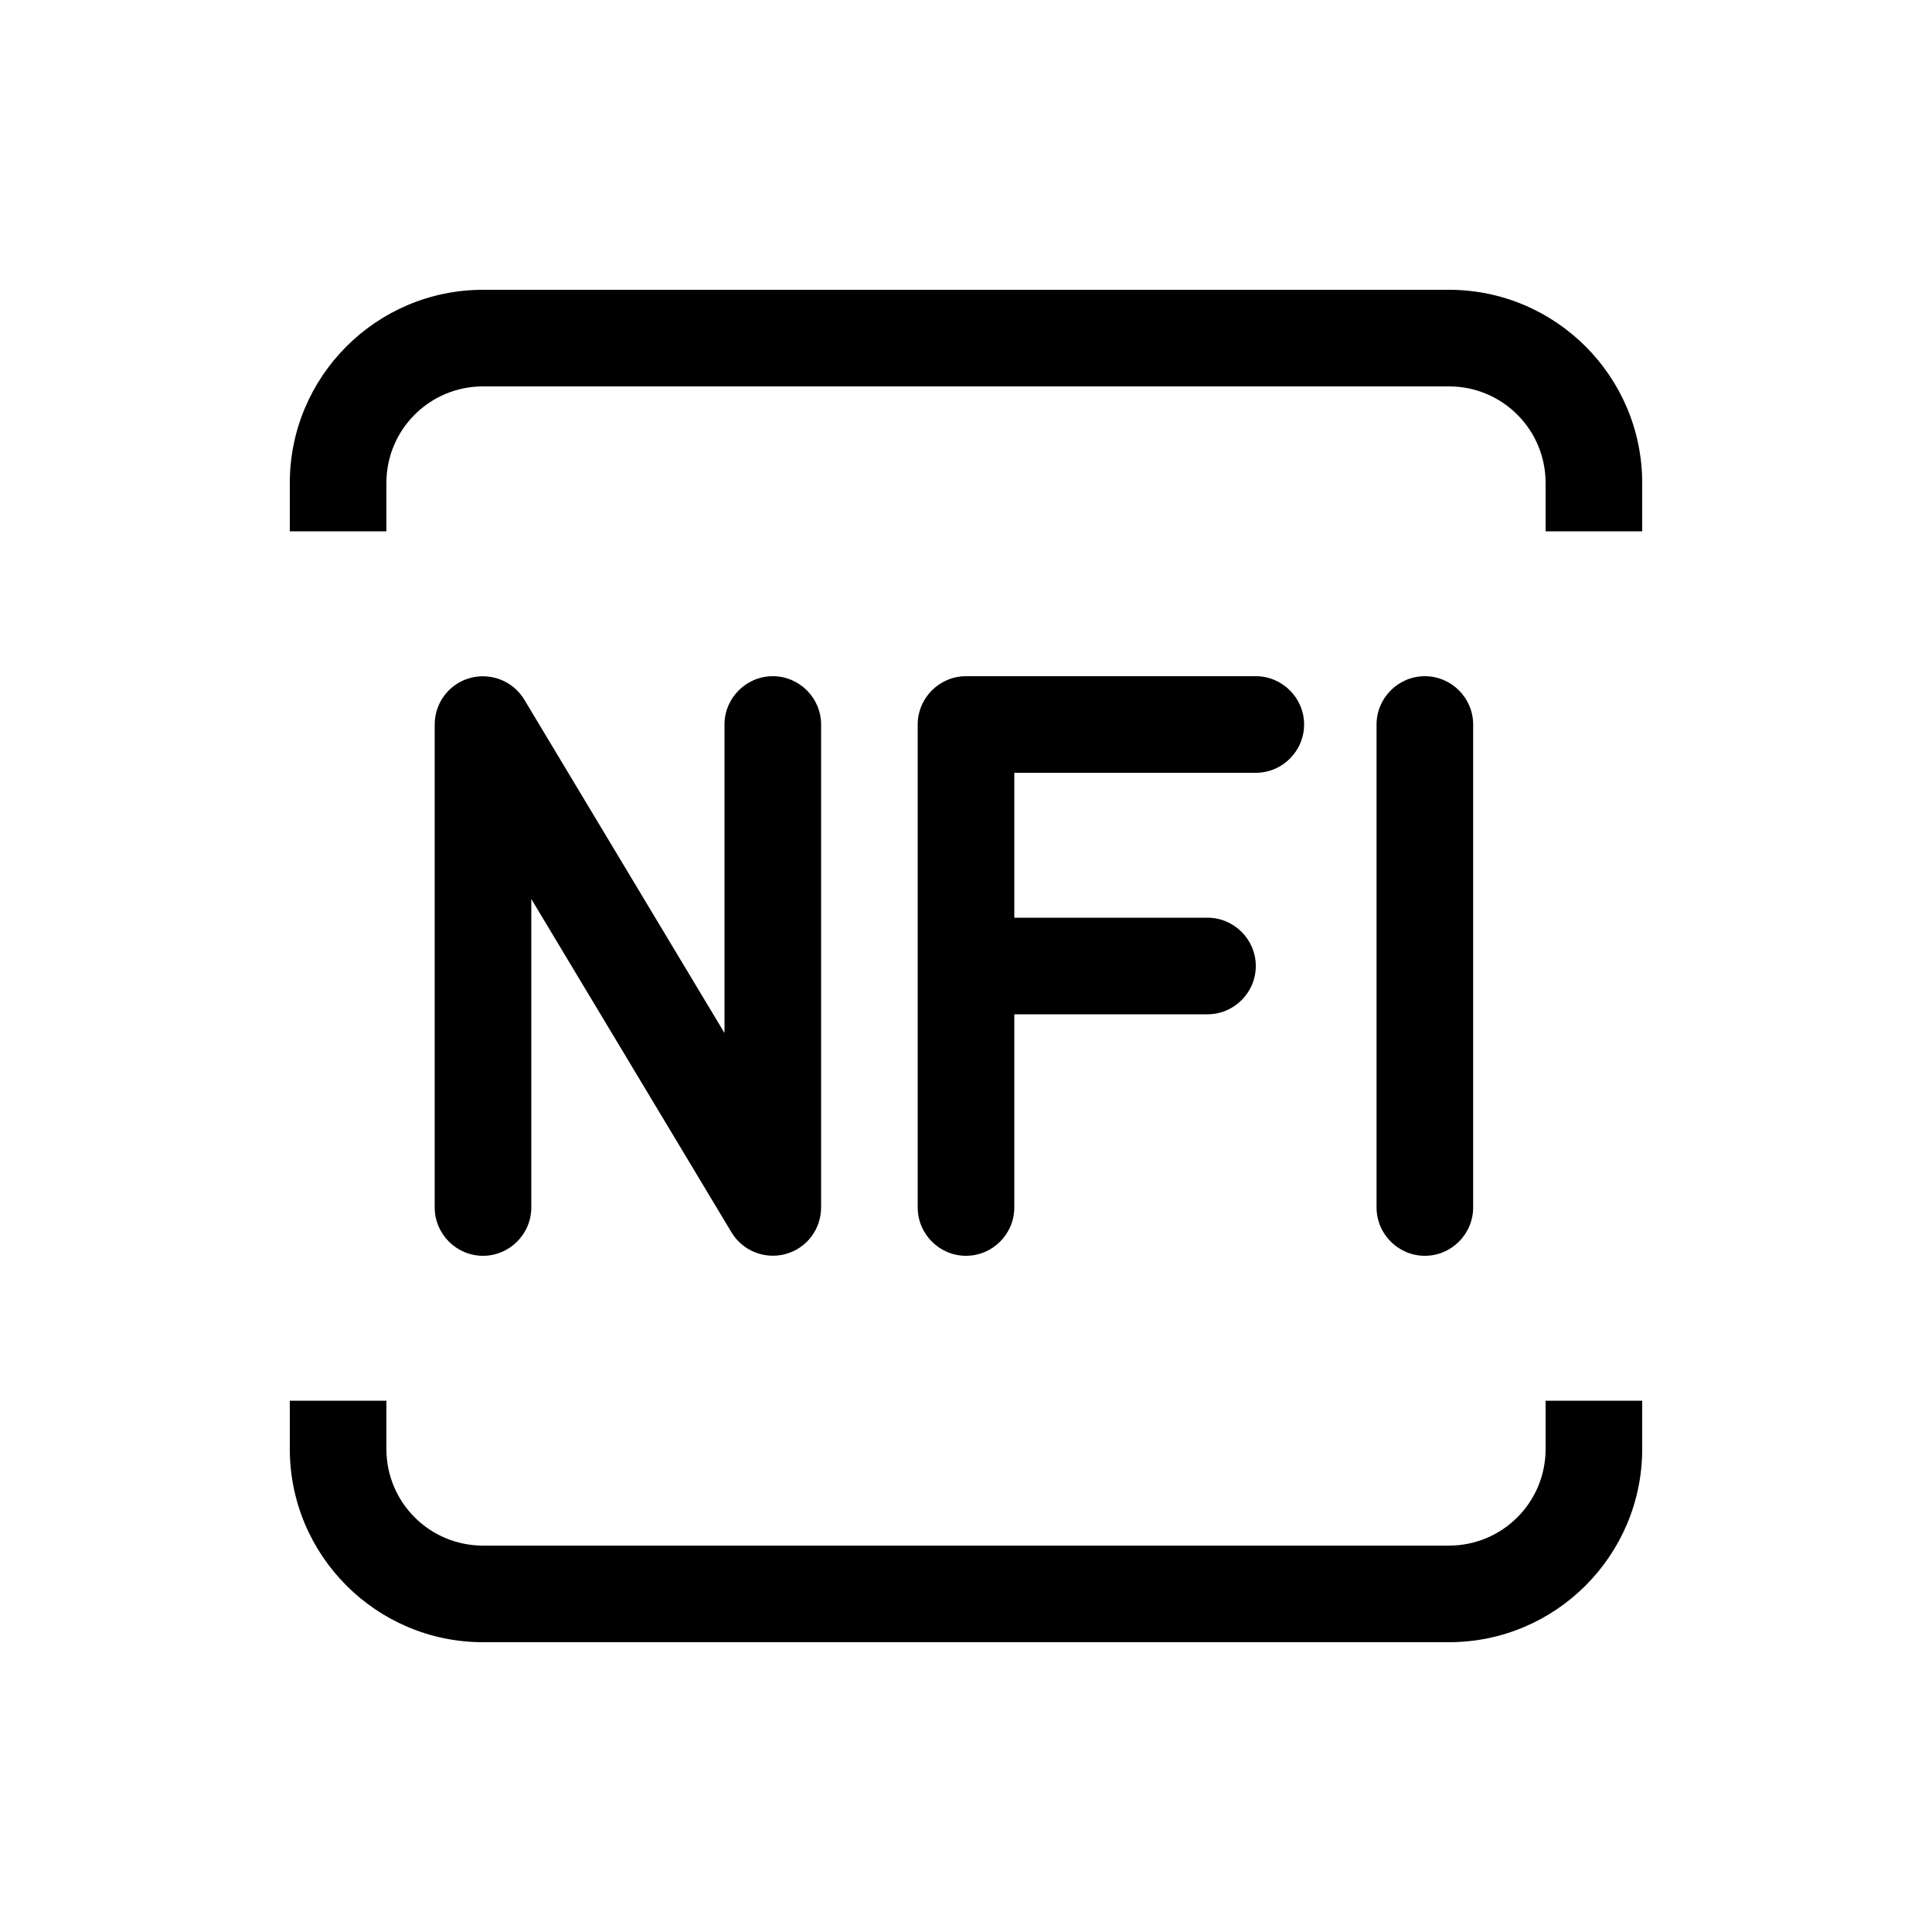 <svg xmlns="http://www.w3.org/2000/svg" viewBox="0 0 640 640"><!--! Font Awesome Pro 7.1.0 by @fontawesome - https://fontawesome.com License - https://fontawesome.com/license (Commercial License) Copyright 2025 Fonticons, Inc. --><path fill="currentColor" d="M480 128L160 128C142.3 128 128 142.3 128 160L128 176L96 176L96 160C96 124.7 124.7 96 160 96L480 96C515.3 96 544 124.7 544 160L544 176L512 176L512 160C512 142.3 497.7 128 480 128zM96 464L128 464L128 480C128 497.7 142.3 512 160 512L480 512C497.7 512 512 497.7 512 480L512 464L544 464L544 480C544 515.3 515.3 544 480 544L160 544C124.7 544 96 515.3 96 480L96 464zM173.7 231.8L240 342.2L240 240C240 231.2 247.2 224 256 224C264.8 224 272 231.2 272 240L272 400C272 407.2 267.2 413.5 260.3 415.4C253.4 417.3 246 414.4 242.3 408.2L176 297.8L176 400C176 408.8 168.8 416 160 416C151.2 416 144 408.8 144 400L144 240C144 232.8 148.8 226.5 155.7 224.6C162.6 222.7 170 225.6 173.7 231.8zM304 240C304 231.2 311.2 224 320 224L416 224C424.8 224 432 231.2 432 240C432 248.8 424.8 256 416 256L336 256L336 304L400 304C408.8 304 416 311.2 416 320C416 328.8 408.8 336 400 336L336 336L336 400C336 408.8 328.8 416 320 416C311.2 416 304 408.8 304 400L304 240zM488 240L488 400C488 408.8 480.8 416 472 416C463.2 416 456 408.8 456 400L456 240C456 231.2 463.2 224 472 224C480.8 224 488 231.2 488 240z"/></svg>
